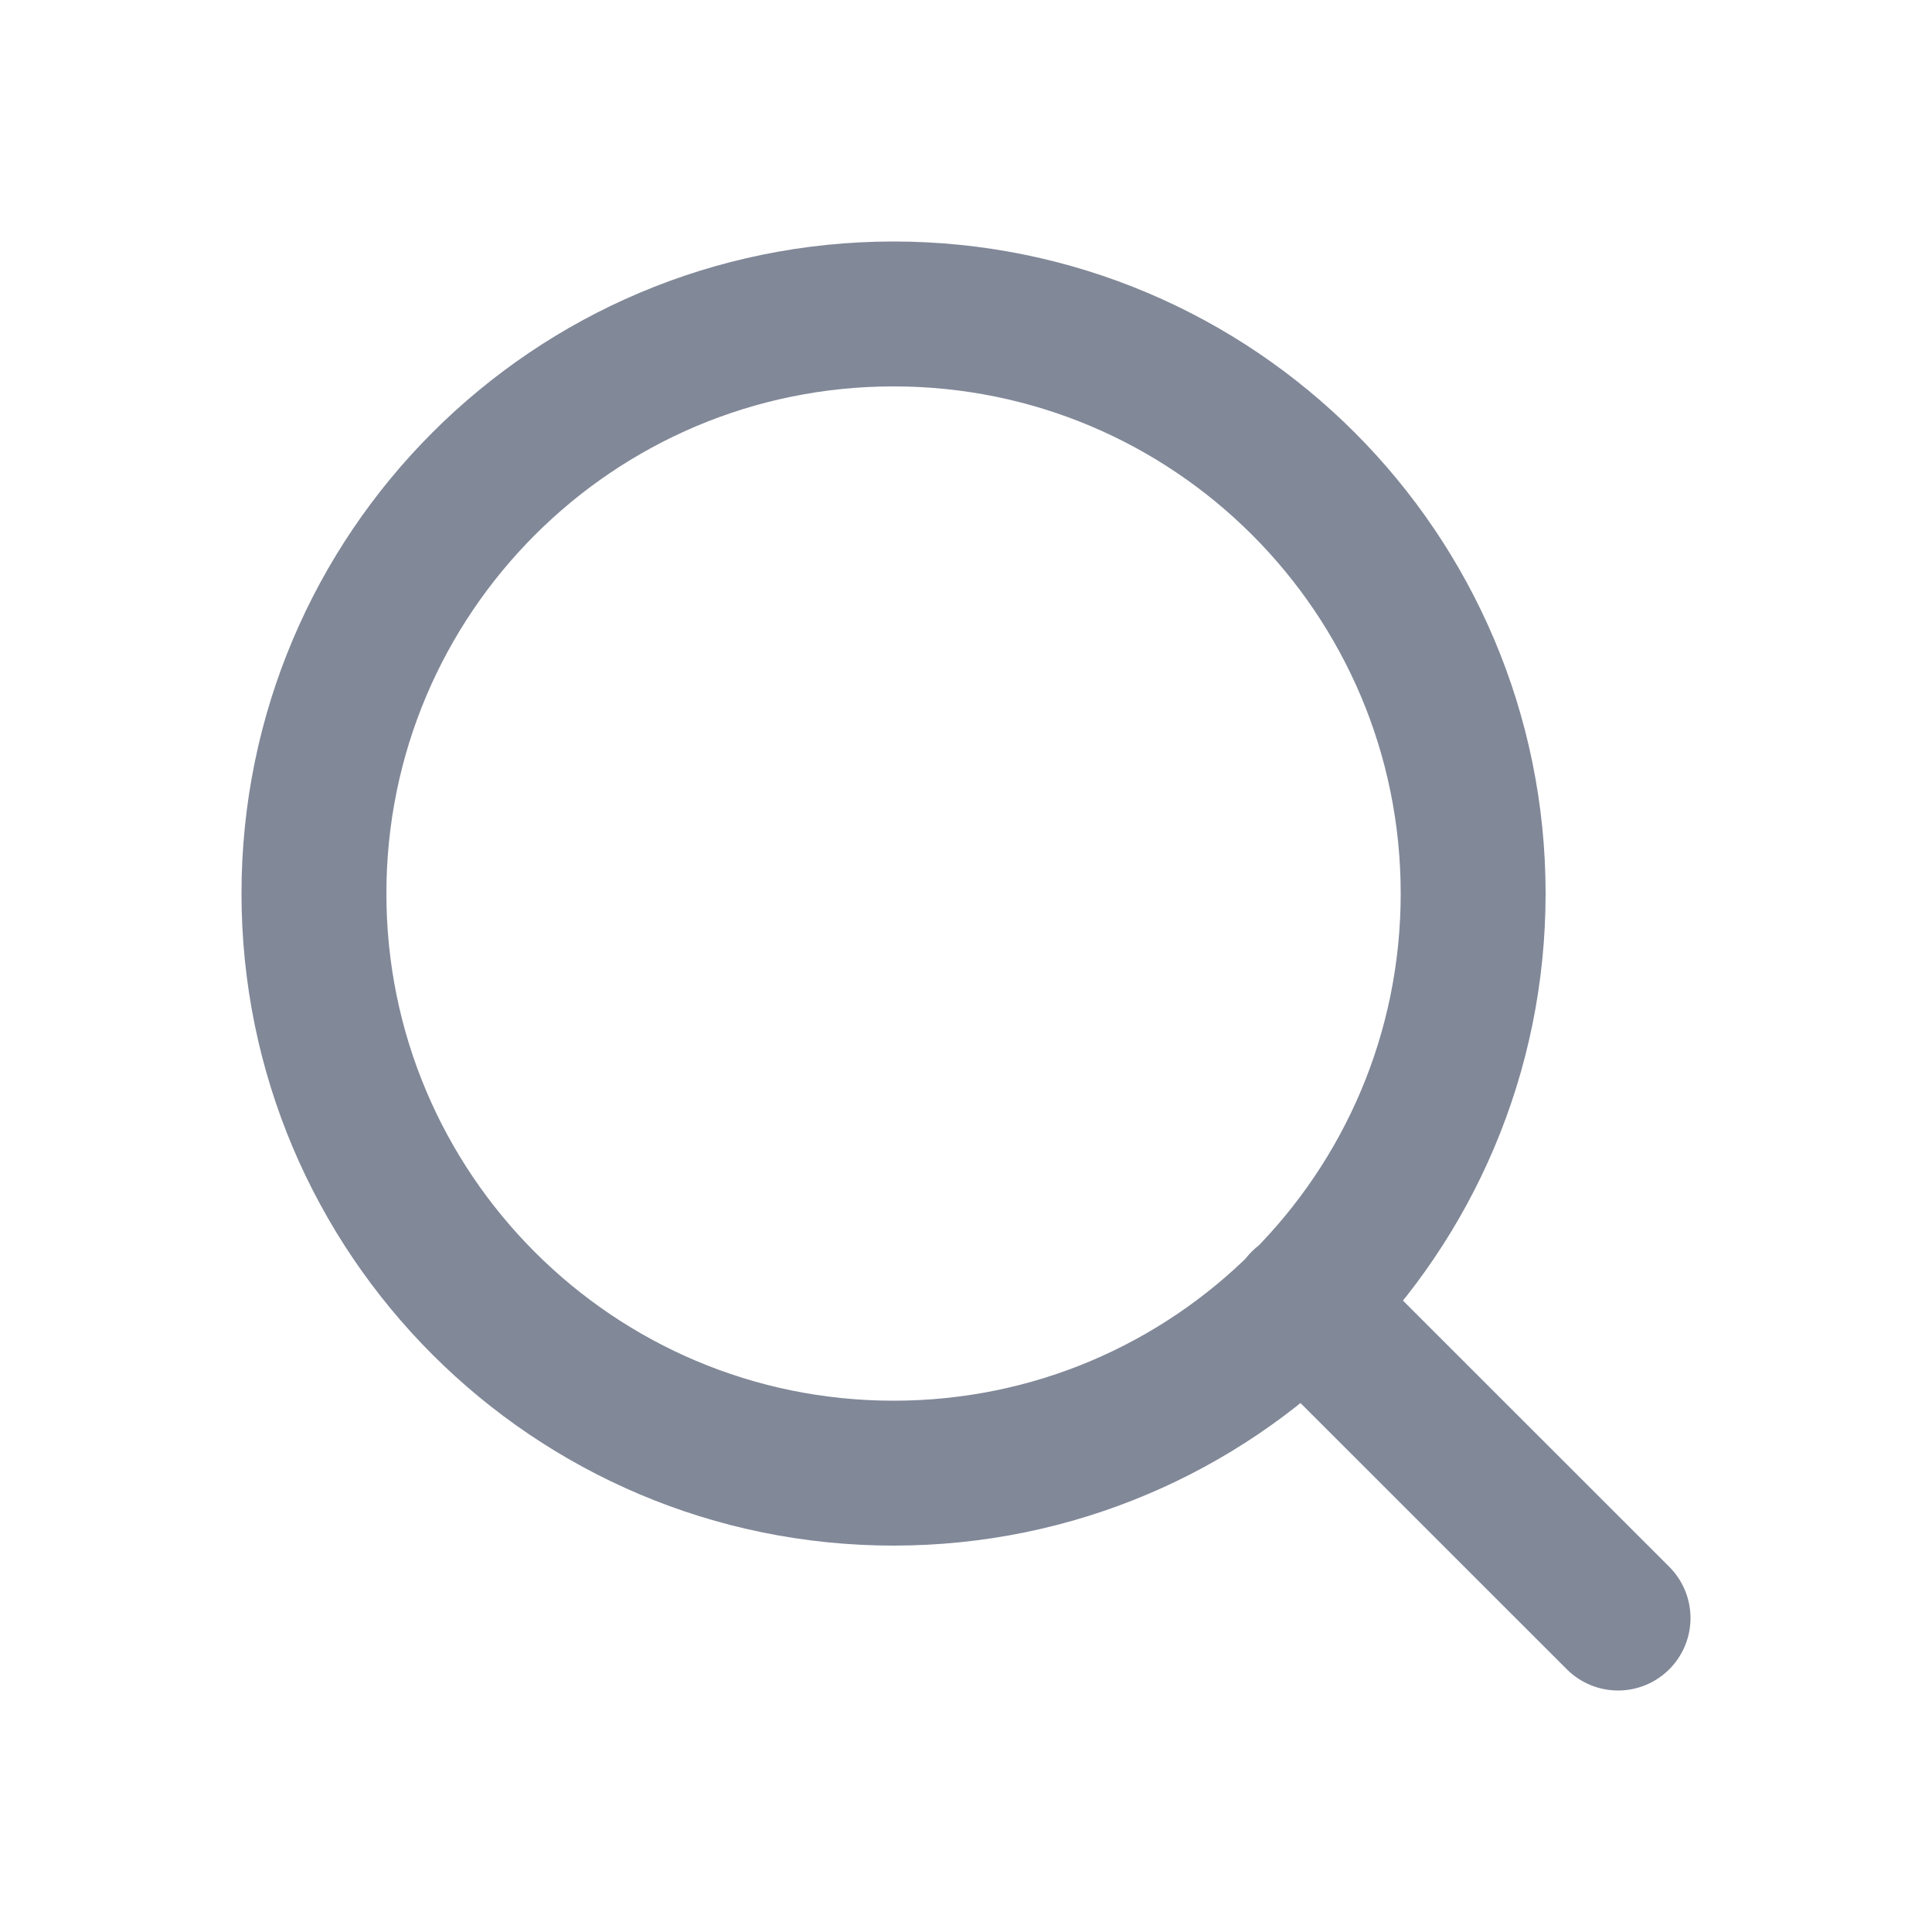 <svg width="20" height="20" viewBox="0 0 20 20" fill="none" xmlns="http://www.w3.org/2000/svg">
<path d="M16.75 16.75L13.487 13.488M15.25 9.25C15.25 12.564 12.564 15.25 9.25 15.25C5.936 15.25 3.25 12.564 3.25 9.25C3.25 5.936 5.936 3.25 9.25 3.25C12.564 3.25 15.25 5.936 15.25 9.25Z" stroke="#818898" stroke-width="1.5" stroke-linecap="round" stroke-linejoin="round"/>
</svg>
